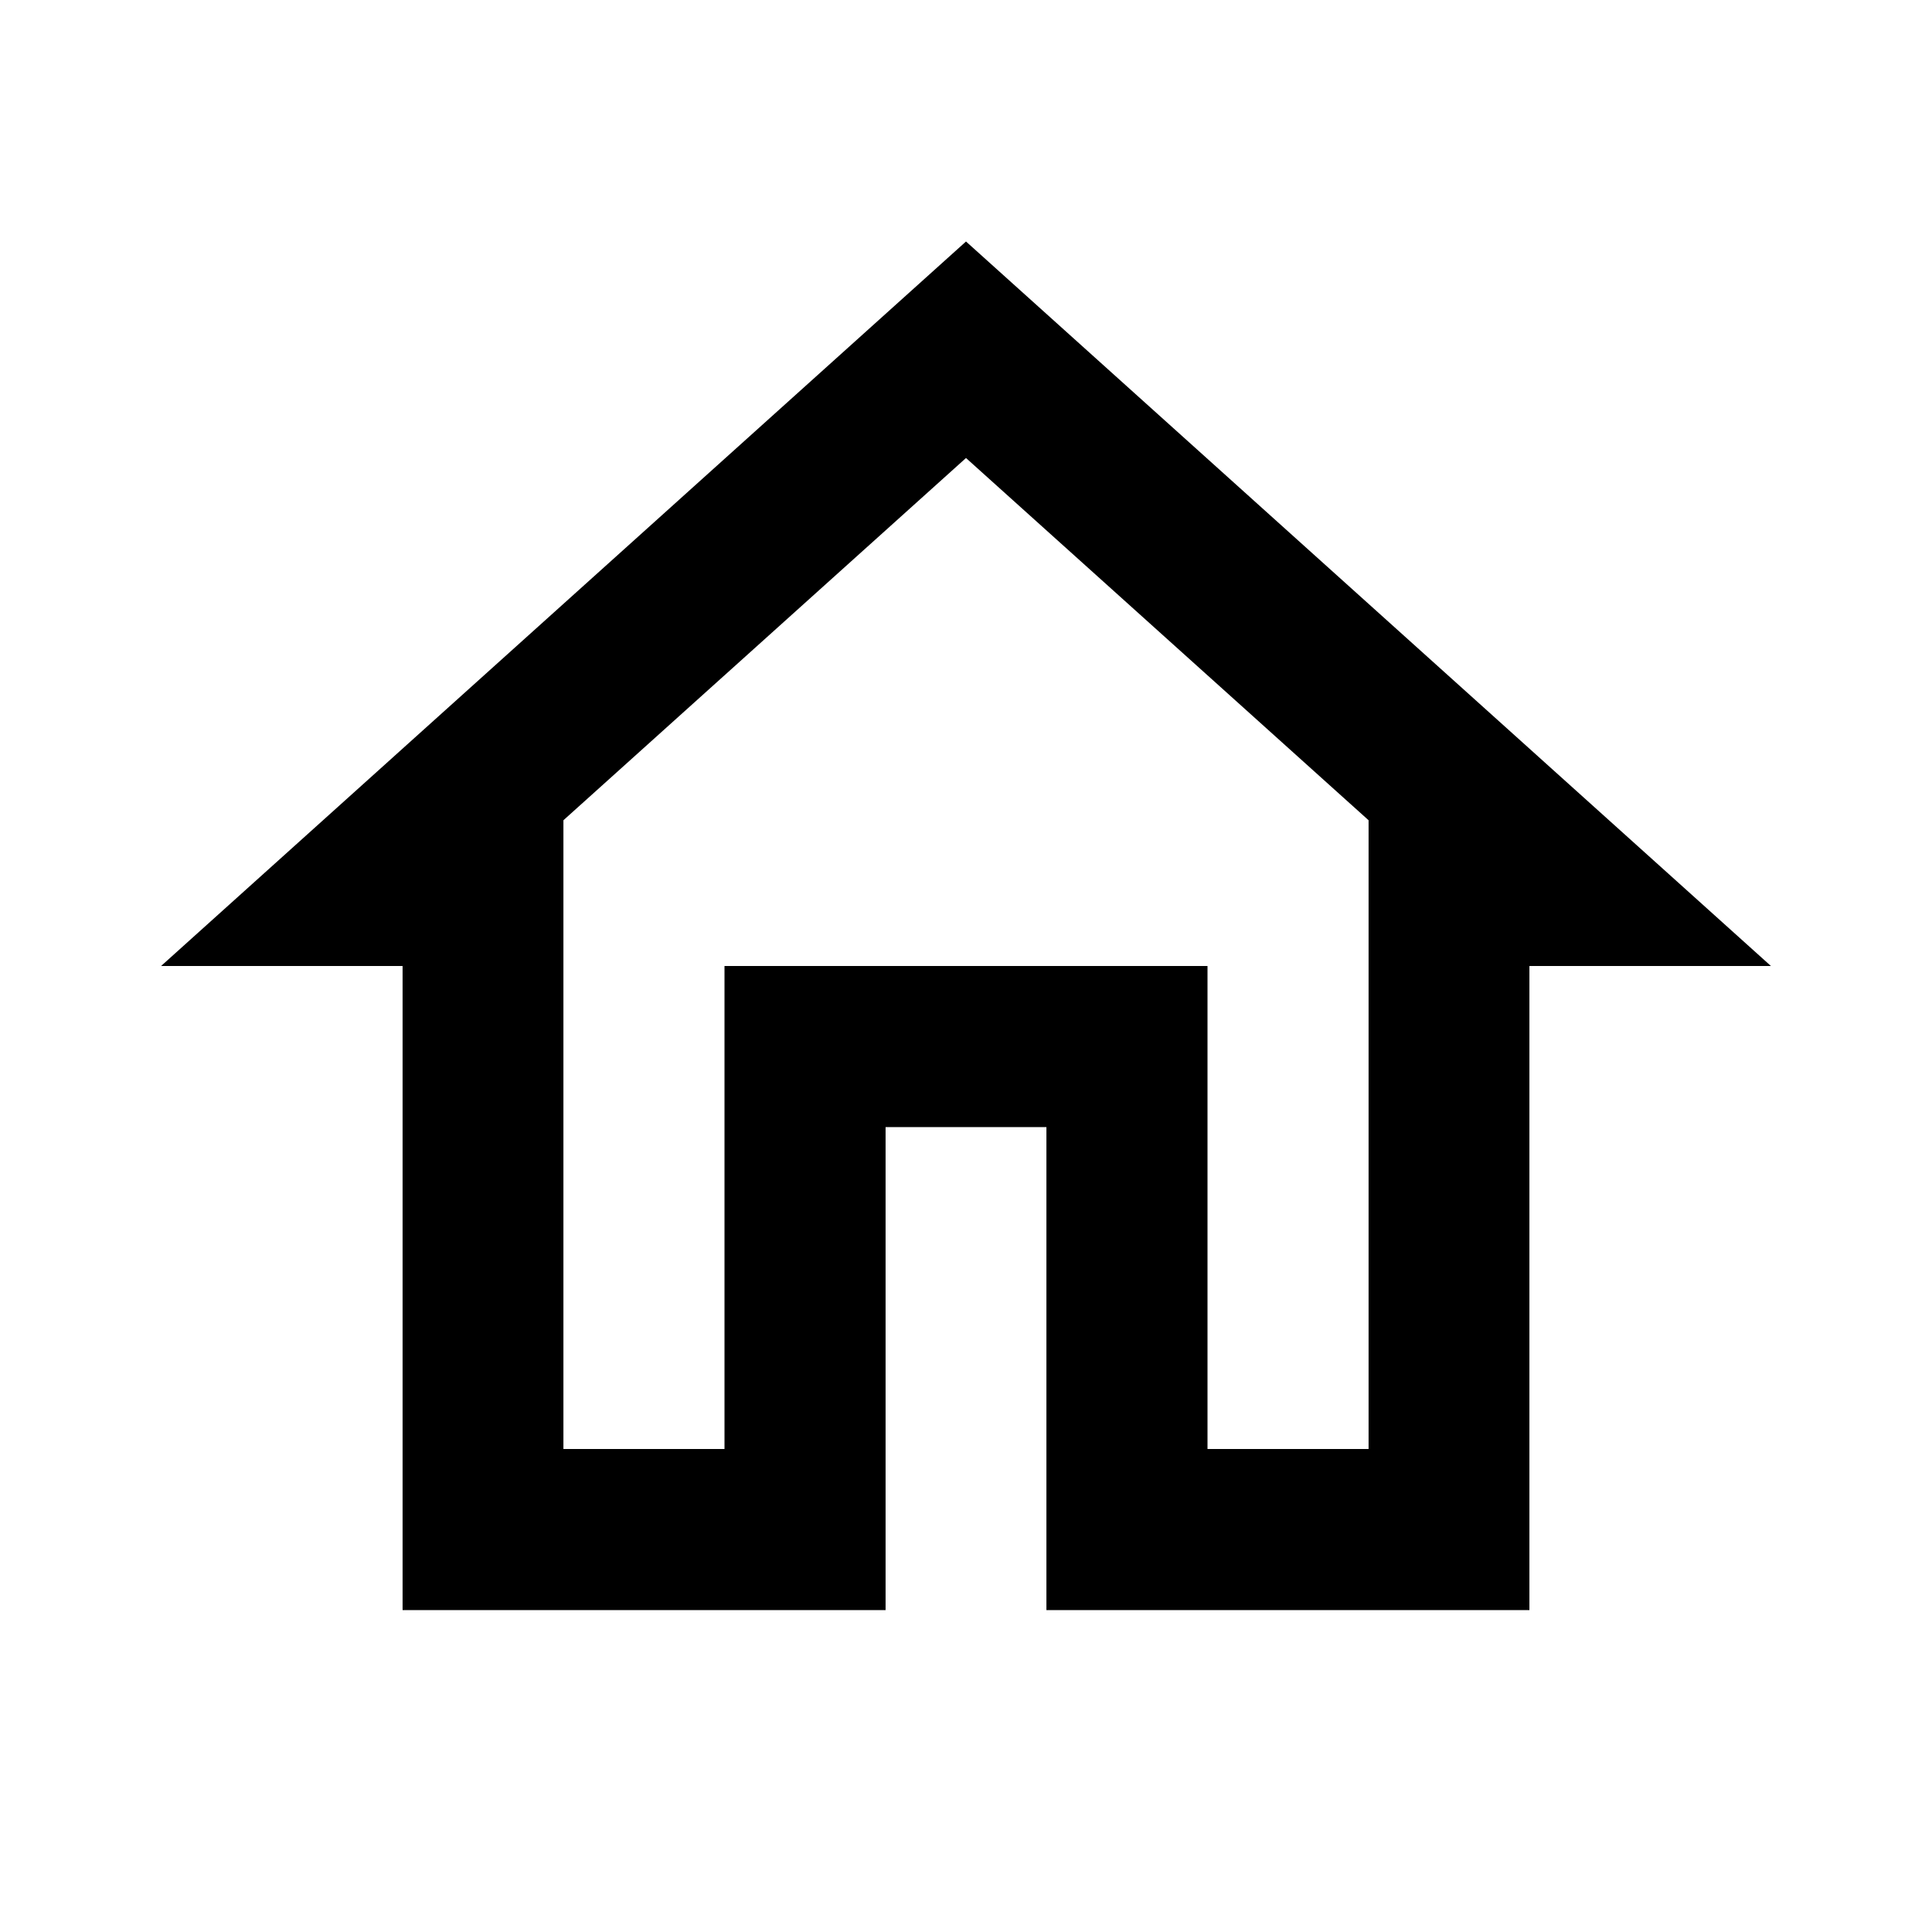 <svg xmlns="http://www.w3.org/2000/svg" width="32" height="32">
    <path style="stroke:none;fill-rule:nonzero;fill:#000;fill-opacity:1" d="m16 7.586 6.668 6V24H20v-8h-8v8H9.332V13.586l6.668-6M16 4 2.668 16h4v10.668h8v-8h2.664v8h8V16h4Zm0 0"/>
</svg>

